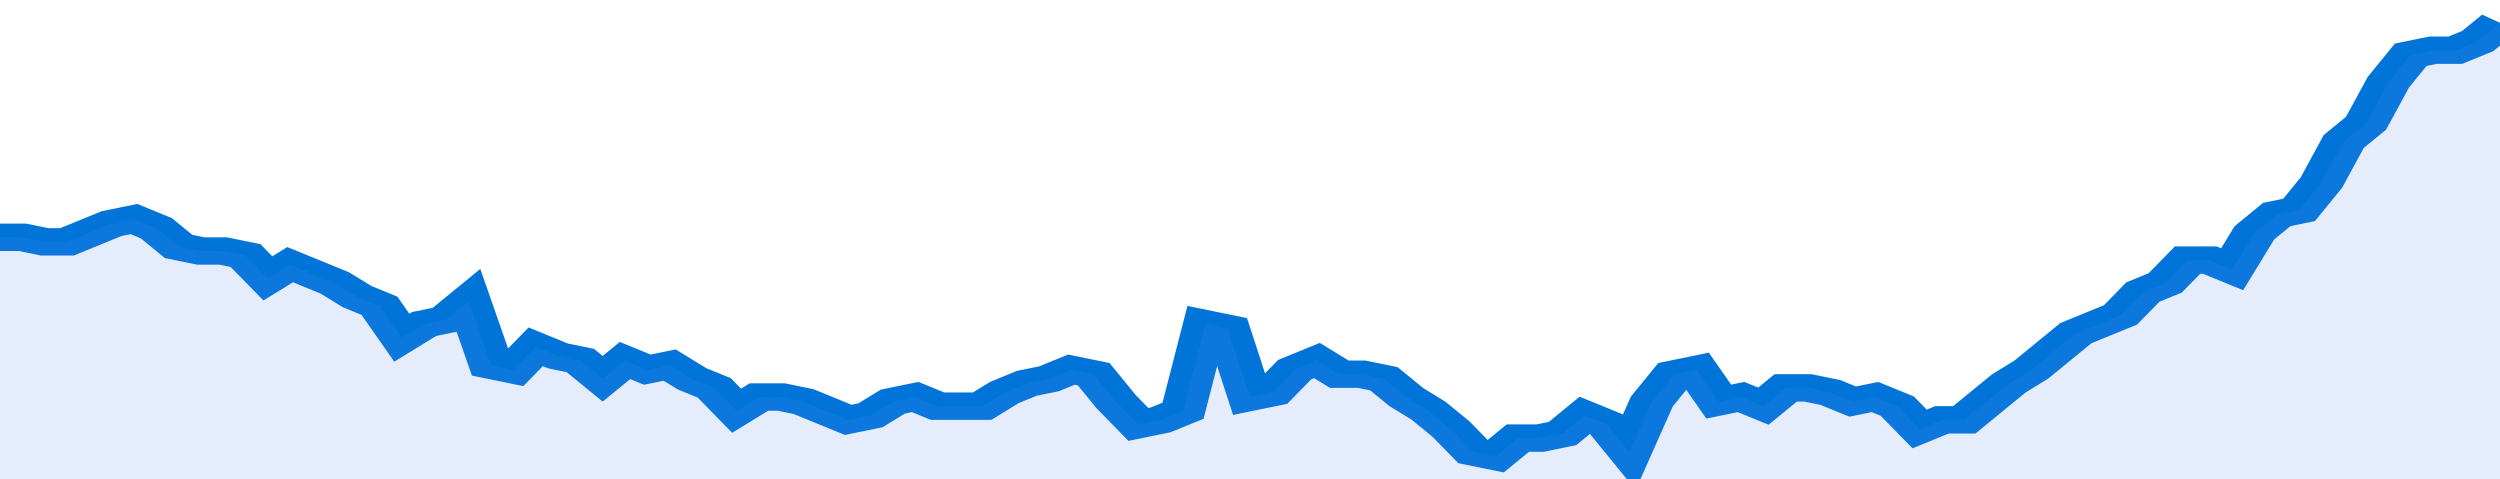 <svg xmlns="http://www.w3.org/2000/svg" viewBox="0 0 336 105" width="120" height="23" preserveAspectRatio="none">
				 <polyline fill="none" stroke="#0074d9" stroke-width="6" points="0, 52 3, 52 6, 53 9, 53 12, 51 15, 49 18, 48 21, 50 24, 54 27, 55 30, 55 33, 56 36, 61 39, 58 42, 60 45, 62 48, 65 51, 67 54, 74 57, 71 60, 70 63, 66 66, 80 69, 81 72, 76 75, 78 78, 79 81, 83 84, 79 87, 81 90, 80 93, 83 96, 85 99, 90 102, 87 105, 87 108, 88 111, 90 114, 92 117, 91 120, 88 123, 87 126, 89 129, 89 132, 89 135, 86 138, 84 141, 83 144, 81 147, 82 150, 88 153, 93 156, 92 159, 90 162, 71 165, 72 168, 87 171, 86 174, 81 177, 79 180, 82 183, 82 186, 83 189, 87 192, 90 195, 94 198, 99 201, 100 204, 96 207, 96 210, 95 213, 91 216, 93 219, 99 222, 88 225, 82 228, 81 231, 88 234, 87 237, 89 240, 85 243, 85 246, 86 249, 88 252, 87 255, 89 258, 94 261, 92 264, 92 267, 88 270, 84 273, 81 276, 77 279, 73 282, 71 285, 69 288, 64 291, 62 294, 57 297, 57 300, 59 303, 51 306, 47 309, 46 312, 40 315, 31 318, 27 321, 18 324, 12 327, 11 330, 11 333, 9 336, 5 336, 5 "> </polyline>
				 <polygon fill="#5085ec" opacity="0.15" points="0, 105 0, 52 3, 52 6, 53 9, 53 12, 51 15, 49 18, 48 21, 50 24, 54 27, 55 30, 55 33, 56 36, 61 39, 58 42, 60 45, 62 48, 65 51, 67 54, 74 57, 71 60, 70 63, 66 66, 80 69, 81 72, 76 75, 78 78, 79 81, 83 84, 79 87, 81 90, 80 93, 83 96, 85 99, 90 102, 87 105, 87 108, 88 111, 90 114, 92 117, 91 120, 88 123, 87 126, 89 129, 89 132, 89 135, 86 138, 84 141, 83 144, 81 147, 82 150, 88 153, 93 156, 92 159, 90 162, 71 165, 72 168, 87 171, 86 174, 81 177, 79 180, 82 183, 82 186, 83 189, 87 192, 90 195, 94 198, 99 201, 100 204, 96 207, 96 210, 95 213, 91 216, 93 219, 99 222, 88 225, 82 228, 81 231, 88 234, 87 237, 89 240, 85 243, 85 246, 86 249, 88 252, 87 255, 89 258, 94 261, 92 264, 92 267, 88 270, 84 273, 81 276, 77 279, 73 282, 71 285, 69 288, 64 291, 62 294, 57 297, 57 300, 59 303, 51 306, 47 309, 46 312, 40 315, 31 318, 27 321, 18 324, 12 327, 11 330, 11 333, 9 336, 5 336, 105 "></polygon>
			</svg>